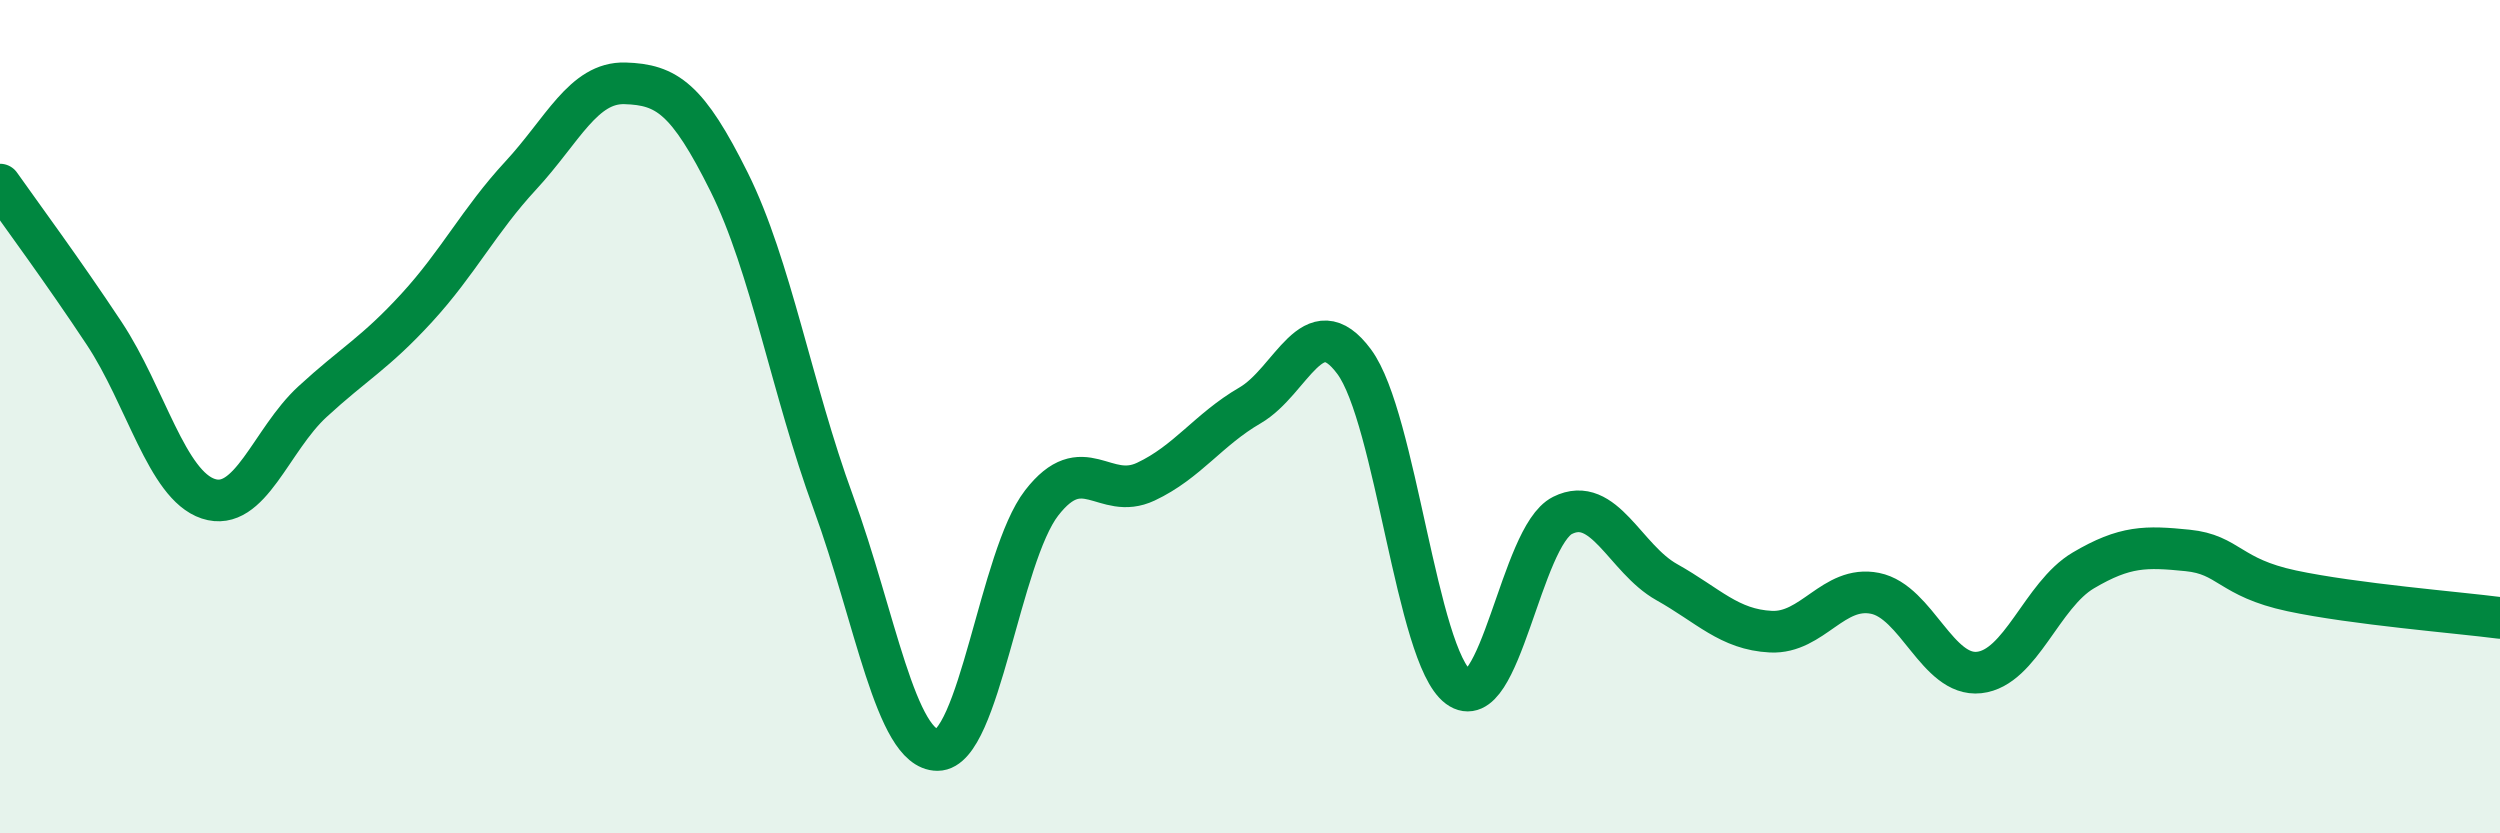 
    <svg width="60" height="20" viewBox="0 0 60 20" xmlns="http://www.w3.org/2000/svg">
      <path
        d="M 0,4.43 C 0.5,5.14 1.5,6.49 2.5,8 C 3.5,9.51 4,11.64 5,11.97 C 6,12.3 6.5,10.56 7.5,9.64 C 8.5,8.72 9,8.48 10,7.39 C 11,6.3 11.5,5.29 12.5,4.21 C 13.5,3.13 14,1.97 15,2 C 16,2.03 16.5,2.36 17.5,4.37 C 18.5,6.38 19,9.33 20,12.06 C 21,14.79 21.5,18 22.5,18 C 23.5,18 24,13.36 25,12.07 C 26,10.78 26.5,12.03 27.5,11.56 C 28.5,11.09 29,10.31 30,9.73 C 31,9.15 31.5,7.33 32.5,8.68 C 33.5,10.03 34,15.75 35,16.49 C 36,17.23 36.5,12.87 37.5,12.37 C 38.5,11.87 39,13.41 40,13.97 C 41,14.53 41.5,15.11 42.5,15.16 C 43.5,15.21 44,14.04 45,14.24 C 46,14.44 46.5,16.25 47.5,16.14 C 48.5,16.03 49,14.28 50,13.69 C 51,13.1 51.5,13.11 52.5,13.21 C 53.5,13.31 53.5,13.86 55,14.18 C 56.5,14.5 59,14.7 60,14.83L60 20L0 20Z"
        fill="#008740"
        opacity="0.1"
        stroke-linecap="round"
        stroke-linejoin="round"
      />
      <path
        d="M 0,4.43 C 0.5,5.14 1.5,6.49 2.5,8 C 3.5,9.51 4,11.64 5,11.97 C 6,12.3 6.5,10.56 7.5,9.64 C 8.5,8.72 9,8.48 10,7.39 C 11,6.3 11.5,5.29 12.5,4.21 C 13.5,3.13 14,1.97 15,2 C 16,2.03 16.5,2.36 17.5,4.37 C 18.5,6.38 19,9.33 20,12.06 C 21,14.79 21.5,18 22.5,18 C 23.5,18 24,13.36 25,12.07 C 26,10.78 26.5,12.03 27.5,11.56 C 28.5,11.09 29,10.31 30,9.73 C 31,9.15 31.5,7.33 32.5,8.68 C 33.5,10.03 34,15.75 35,16.49 C 36,17.23 36.5,12.87 37.5,12.37 C 38.5,11.87 39,13.41 40,13.97 C 41,14.53 41.5,15.11 42.5,15.16 C 43.5,15.21 44,14.04 45,14.24 C 46,14.44 46.5,16.25 47.5,16.14 C 48.5,16.03 49,14.28 50,13.69 C 51,13.1 51.5,13.11 52.5,13.21 C 53.5,13.31 53.5,13.86 55,14.18 C 56.5,14.5 59,14.7 60,14.83"
        stroke="#008740"
        stroke-width="1"
        fill="none"
        stroke-linecap="round"
        stroke-linejoin="round"
      />
    </svg>
  